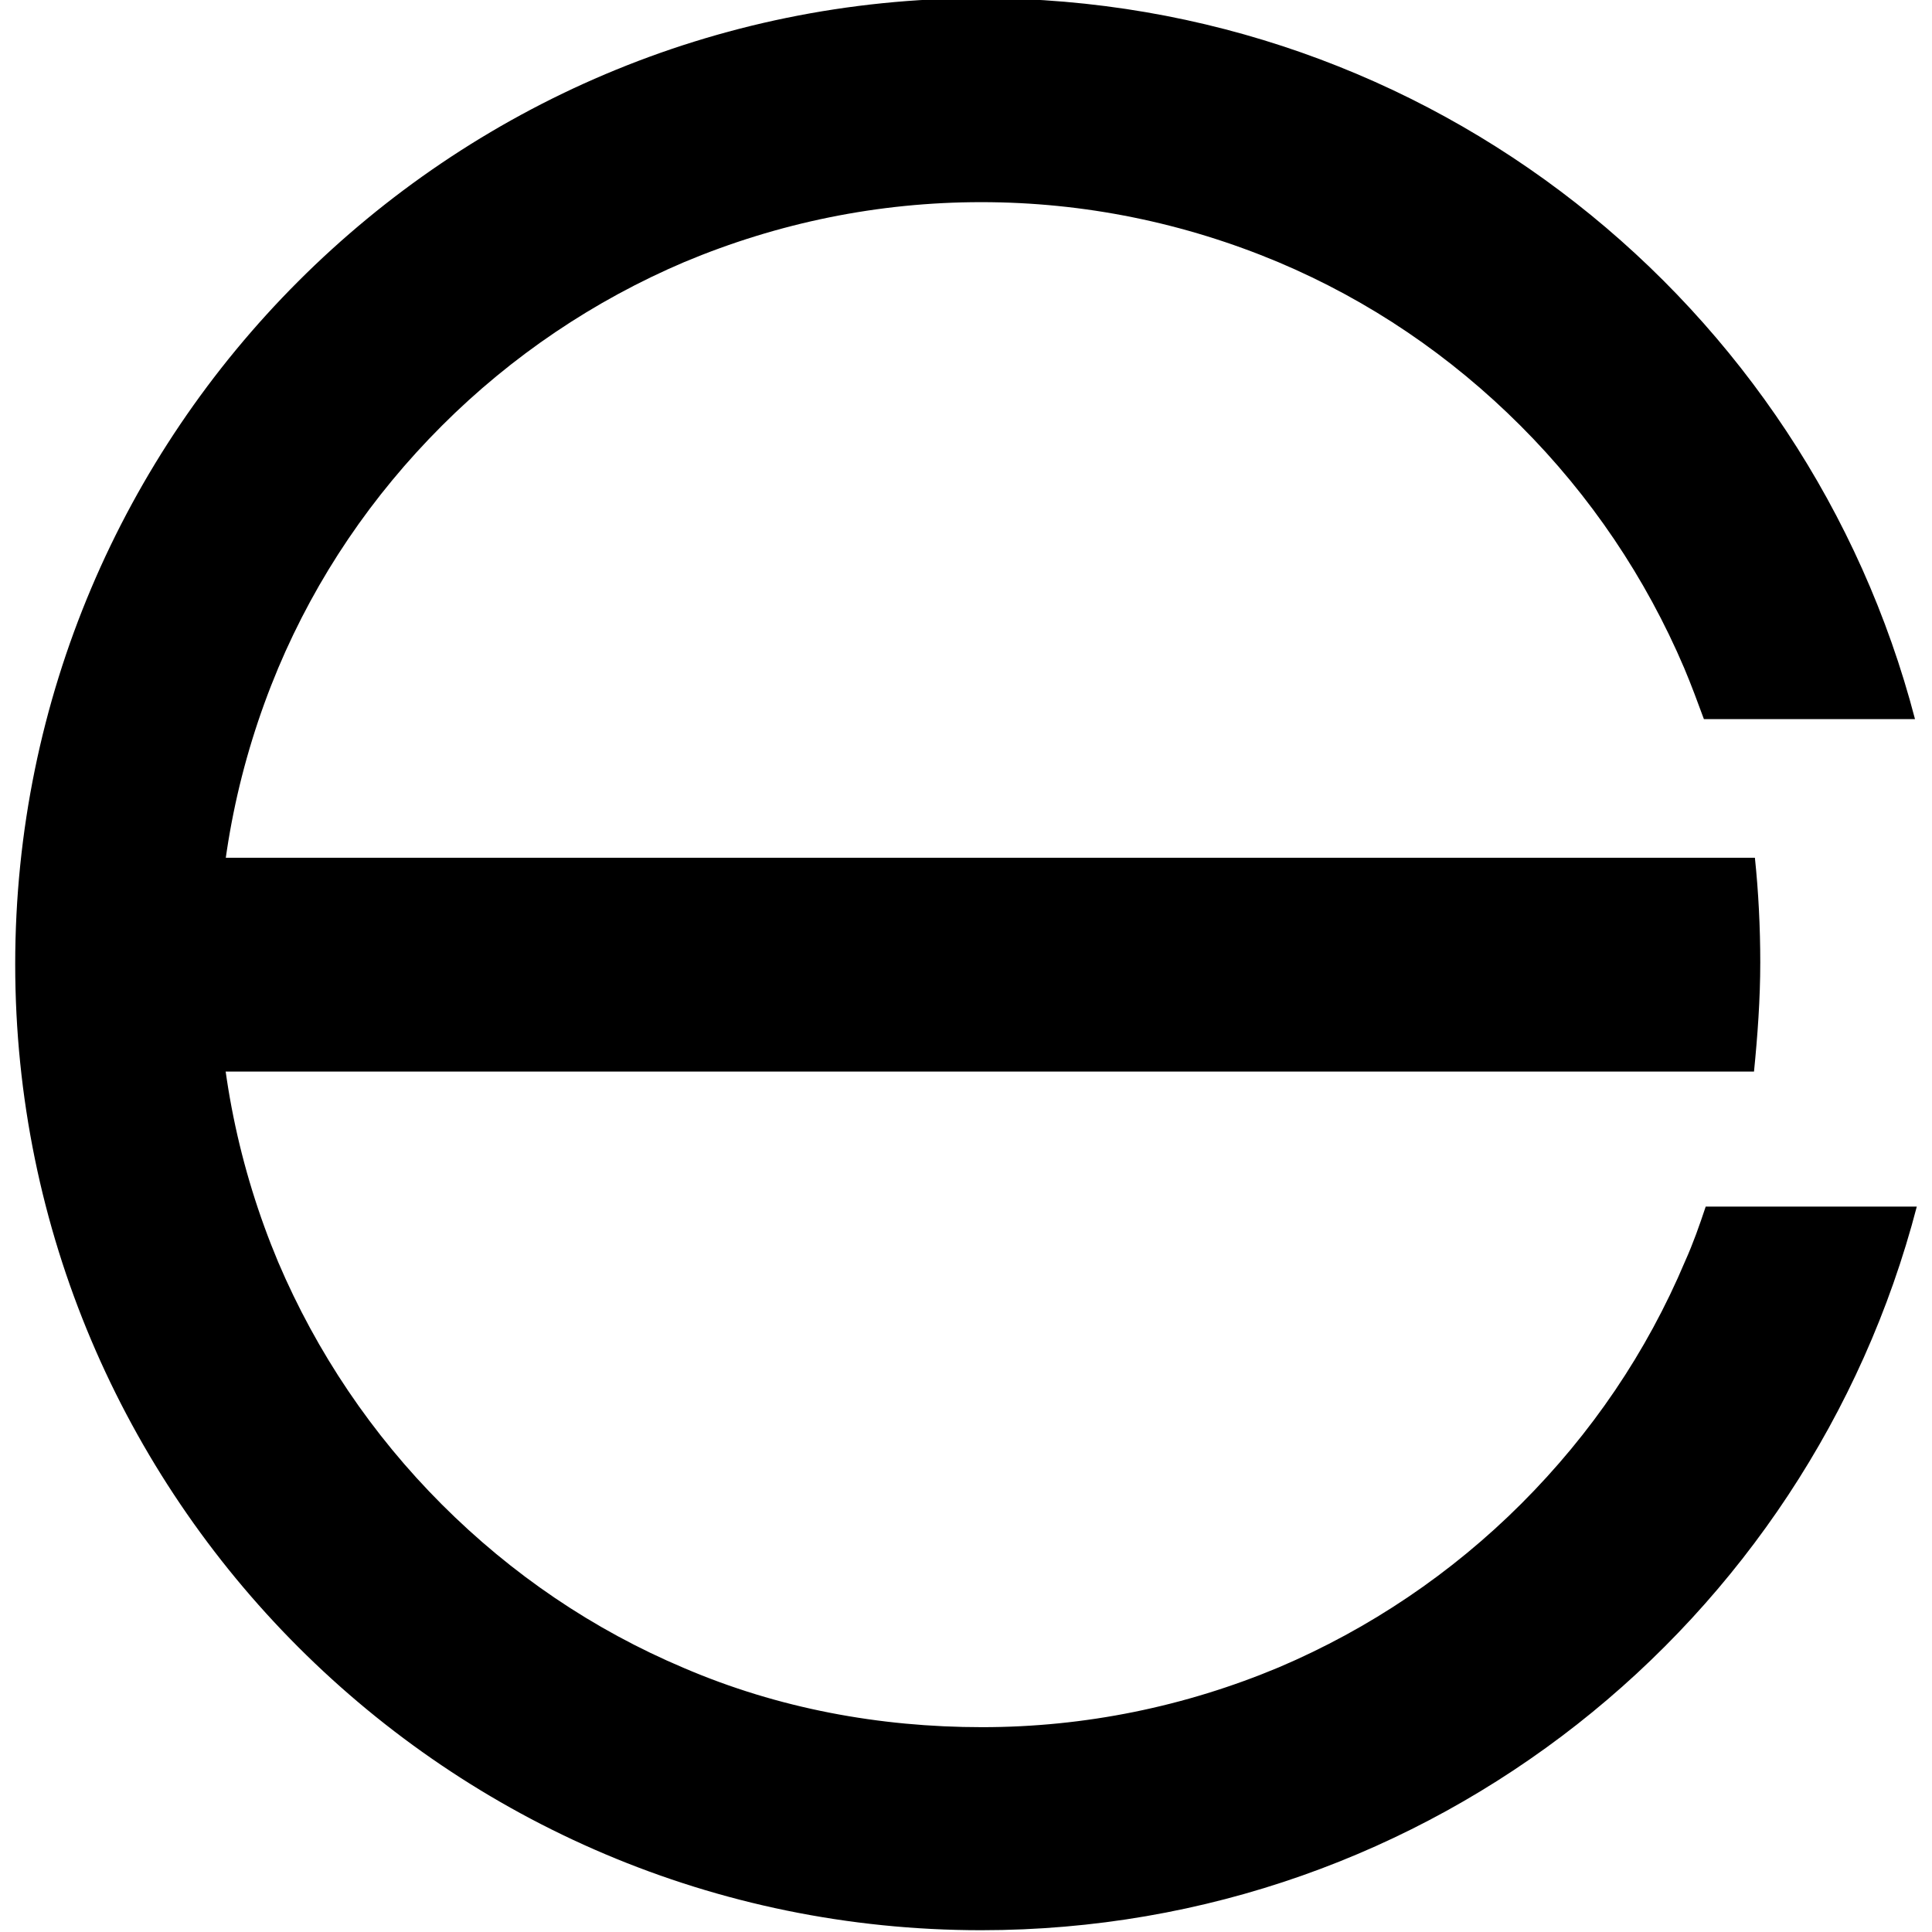<?xml version="1.0" encoding="utf-8"?>
<!-- Generator: Adobe Illustrator 19.2.1, SVG Export Plug-In . SVG Version: 6.00 Build 0)  -->
<svg version="1.1" id="Layer_1" xmlns="http://www.w3.org/2000/svg" xmlns:xlink="http://www.w3.org/1999/xlink" x="0px" y="0px"
	 viewBox="0 0 216 216" style="enable-background:new 0 0 216 216;" xml:space="preserve">
<path d="M190.7,134.9c-0.7,2.1-1.4,4.1-2.3,6.1c-4.3,10.2-10.5,19.3-18.3,27.1c-7.8,7.8-17,14-27.1,18.3
	c-10.5,4.4-21.7,6.7-33.2,6.7S87,191,76.5,186.5c-10.2-4.3-19.3-10.5-27.1-18.3c-7.8-7.8-14-17-18.3-27.1
	c-4.4-10.5-6.7-21.7-6.7-33.2s2.3-22.7,6.7-33.2c4.3-10.2,10.5-19.3,18.3-27.1c7.8-7.8,17-14,27.1-18.3c10.5-4.4,21.7-6.7,33.2-6.7
	s22.7,2.3,33.2,6.7c10.2,4.3,19.3,10.5,27.1,18.3c7.8,7.8,14,17,18.3,27.1c0.8,1.9,1.5,3.8,2.2,5.7h23.6C202,34,159.9-0.2,109.7-0.2
	c-59.6,0-108,48.4-108,108s48.4,108,108,108c50.3,0,92.5-34.4,104.6-80.9H190.7z"/>
<path d="M196.2,95.9H20.9c-1.1,3.9-1.7,8.1-1.7,12.3c0,4,0.5,7.9,1.5,11.6h175.4c0.4-4,0.7-8.1,0.7-12.2
	C196.8,103.7,196.6,99.7,196.2,95.9z"/>
</svg>
